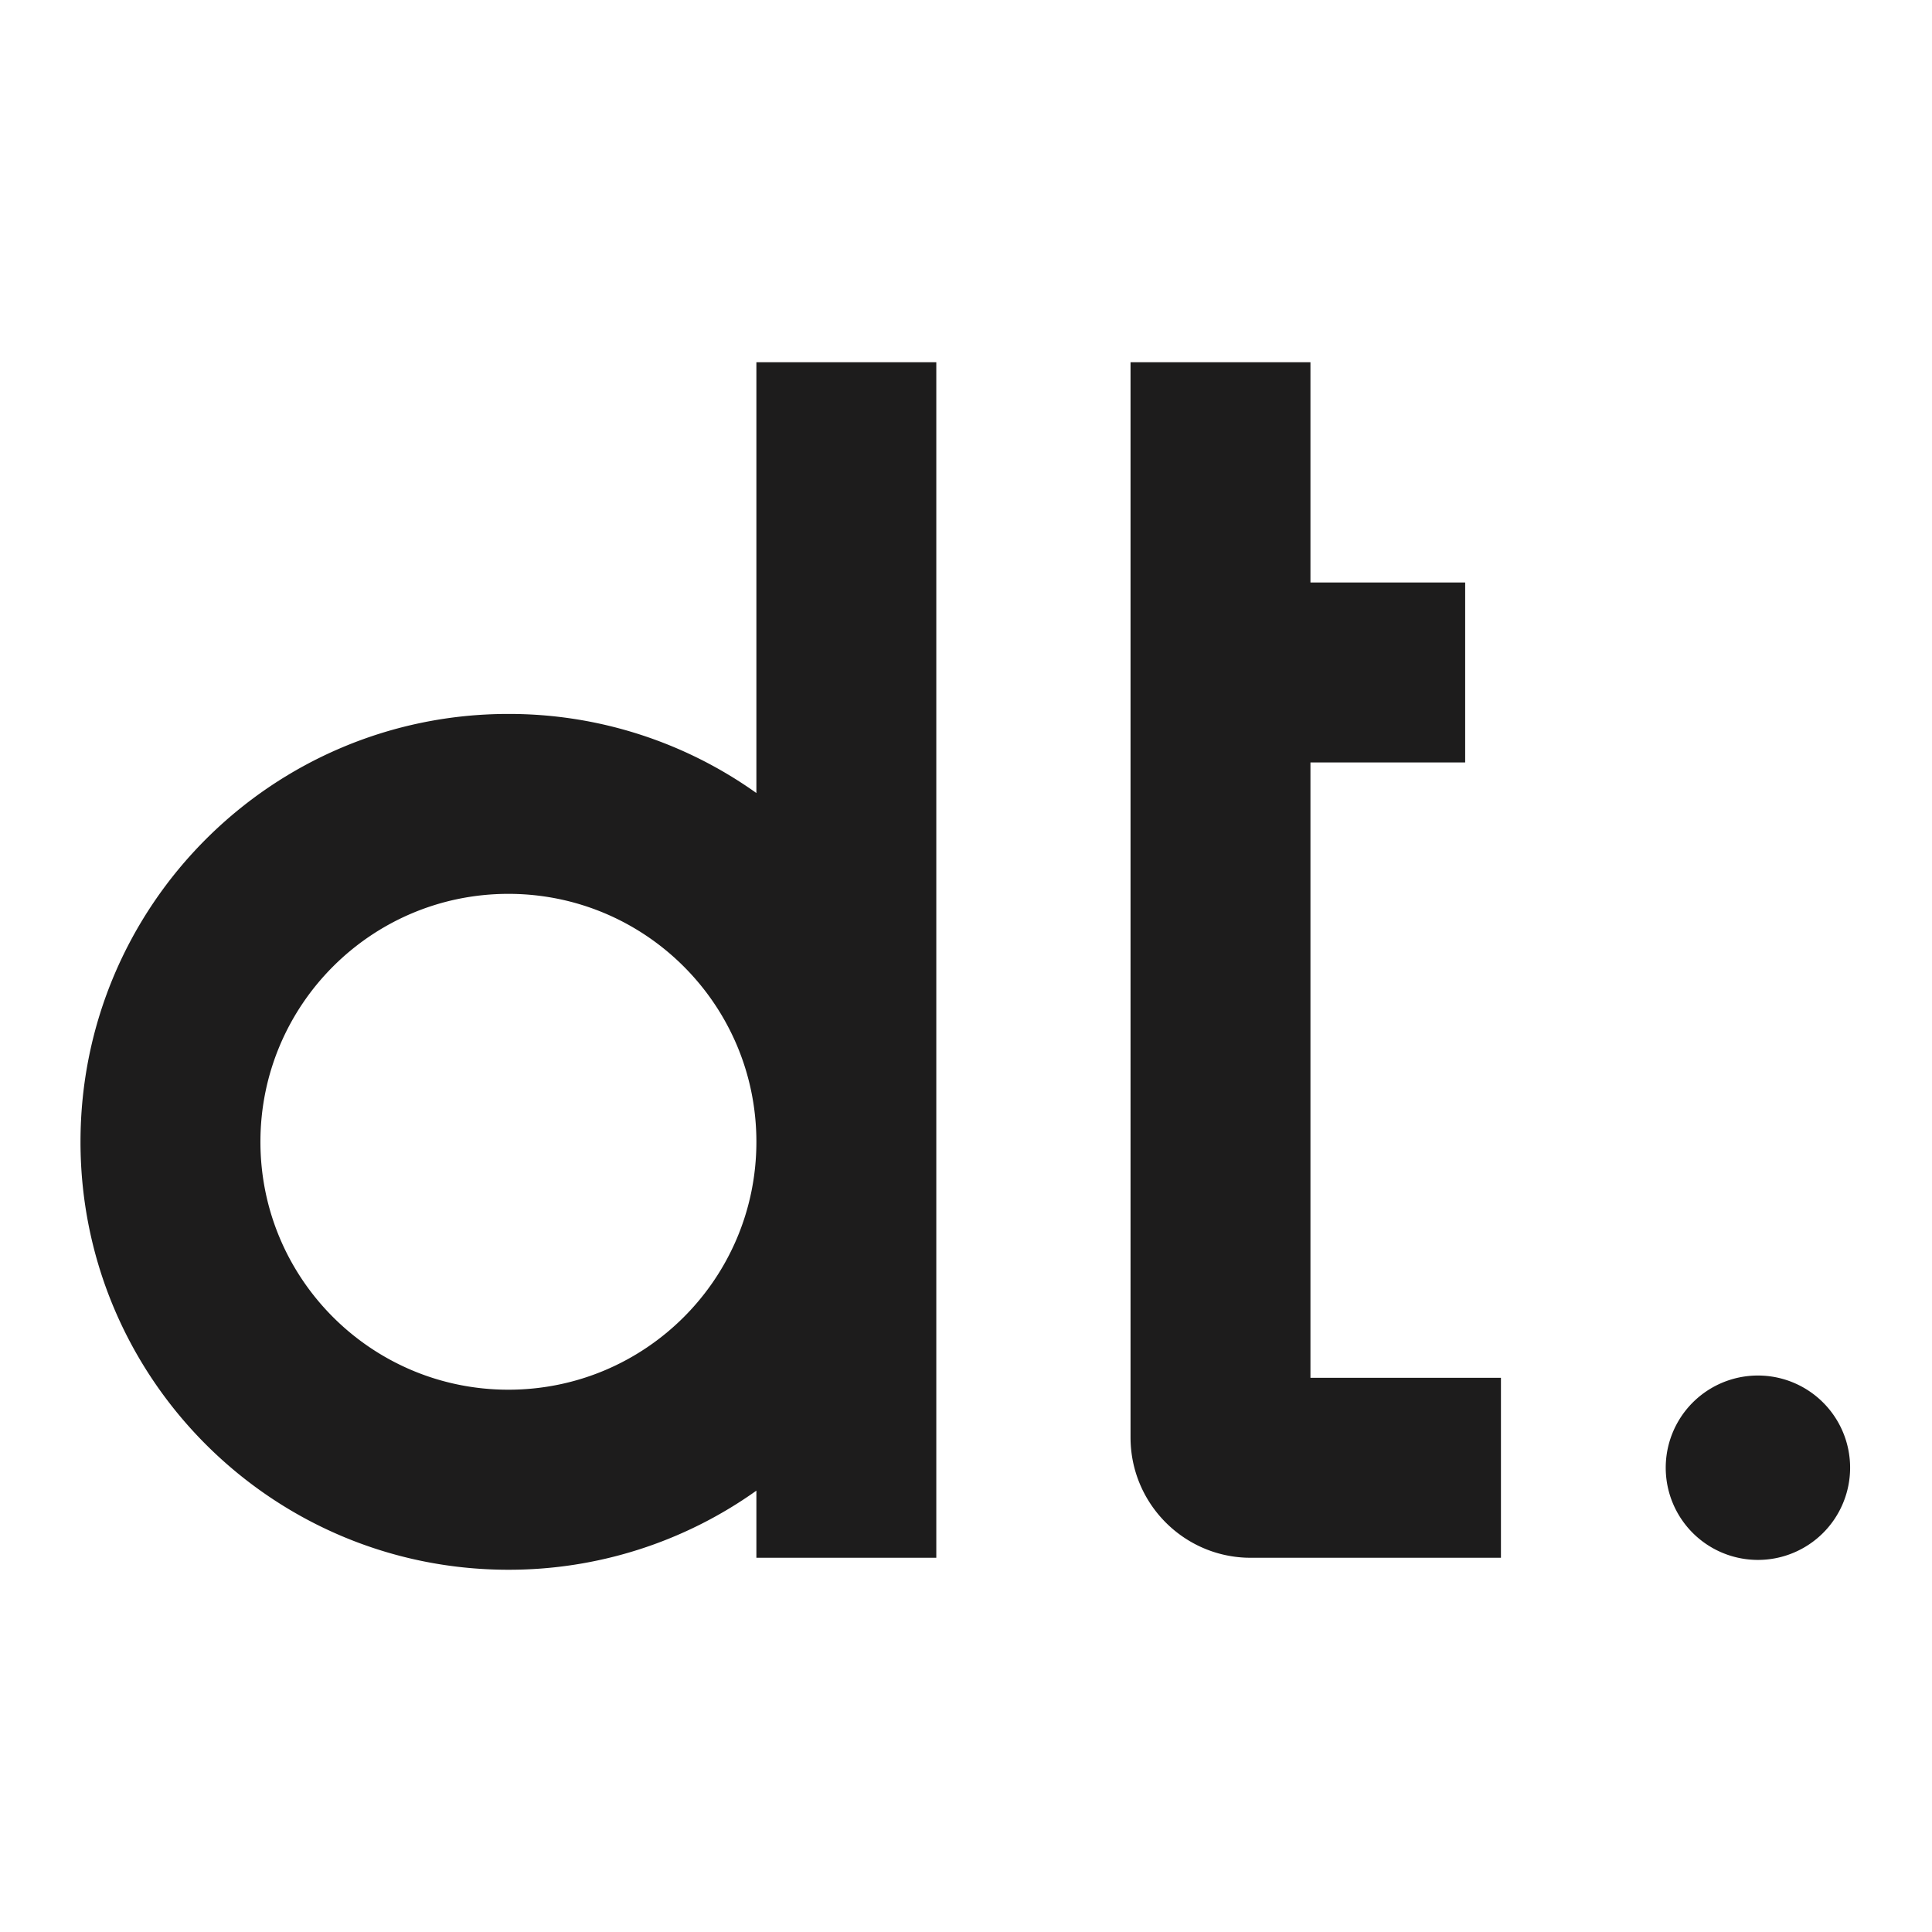 <svg xmlns="http://www.w3.org/2000/svg" width="192" height="192" fill="none"><path fill="#1D1C1C" d="M75.169 36v42.811a42.349 42.349 0 0 0-24.644-7.86C27.038 70.95 8 89.987 8 113.474 8 136.962 27.038 156 50.525 156a42.35 42.35 0 0 0 24.644-7.861v6.668h17.88V36H75.17ZM50.525 138.107c-13.61 0-24.644-11.022-24.644-24.632 0-13.61 11.033-24.644 24.644-24.644 13.61 0 24.644 11.034 24.644 24.644 0 13.61-11.034 24.632-24.644 24.632Zm98.637-1.181v17.881h-24.859c-.203 0-.418 0-.62-.012-6.311-.322-11.332-5.546-11.332-11.952V36h17.88v21.889h15.376v17.88h-15.376v61.157h18.931Zm25.443 18.096a9.162 9.162 0 1 0-.001-18.323 9.162 9.162 0 0 0 .001 18.323Z"/></svg>